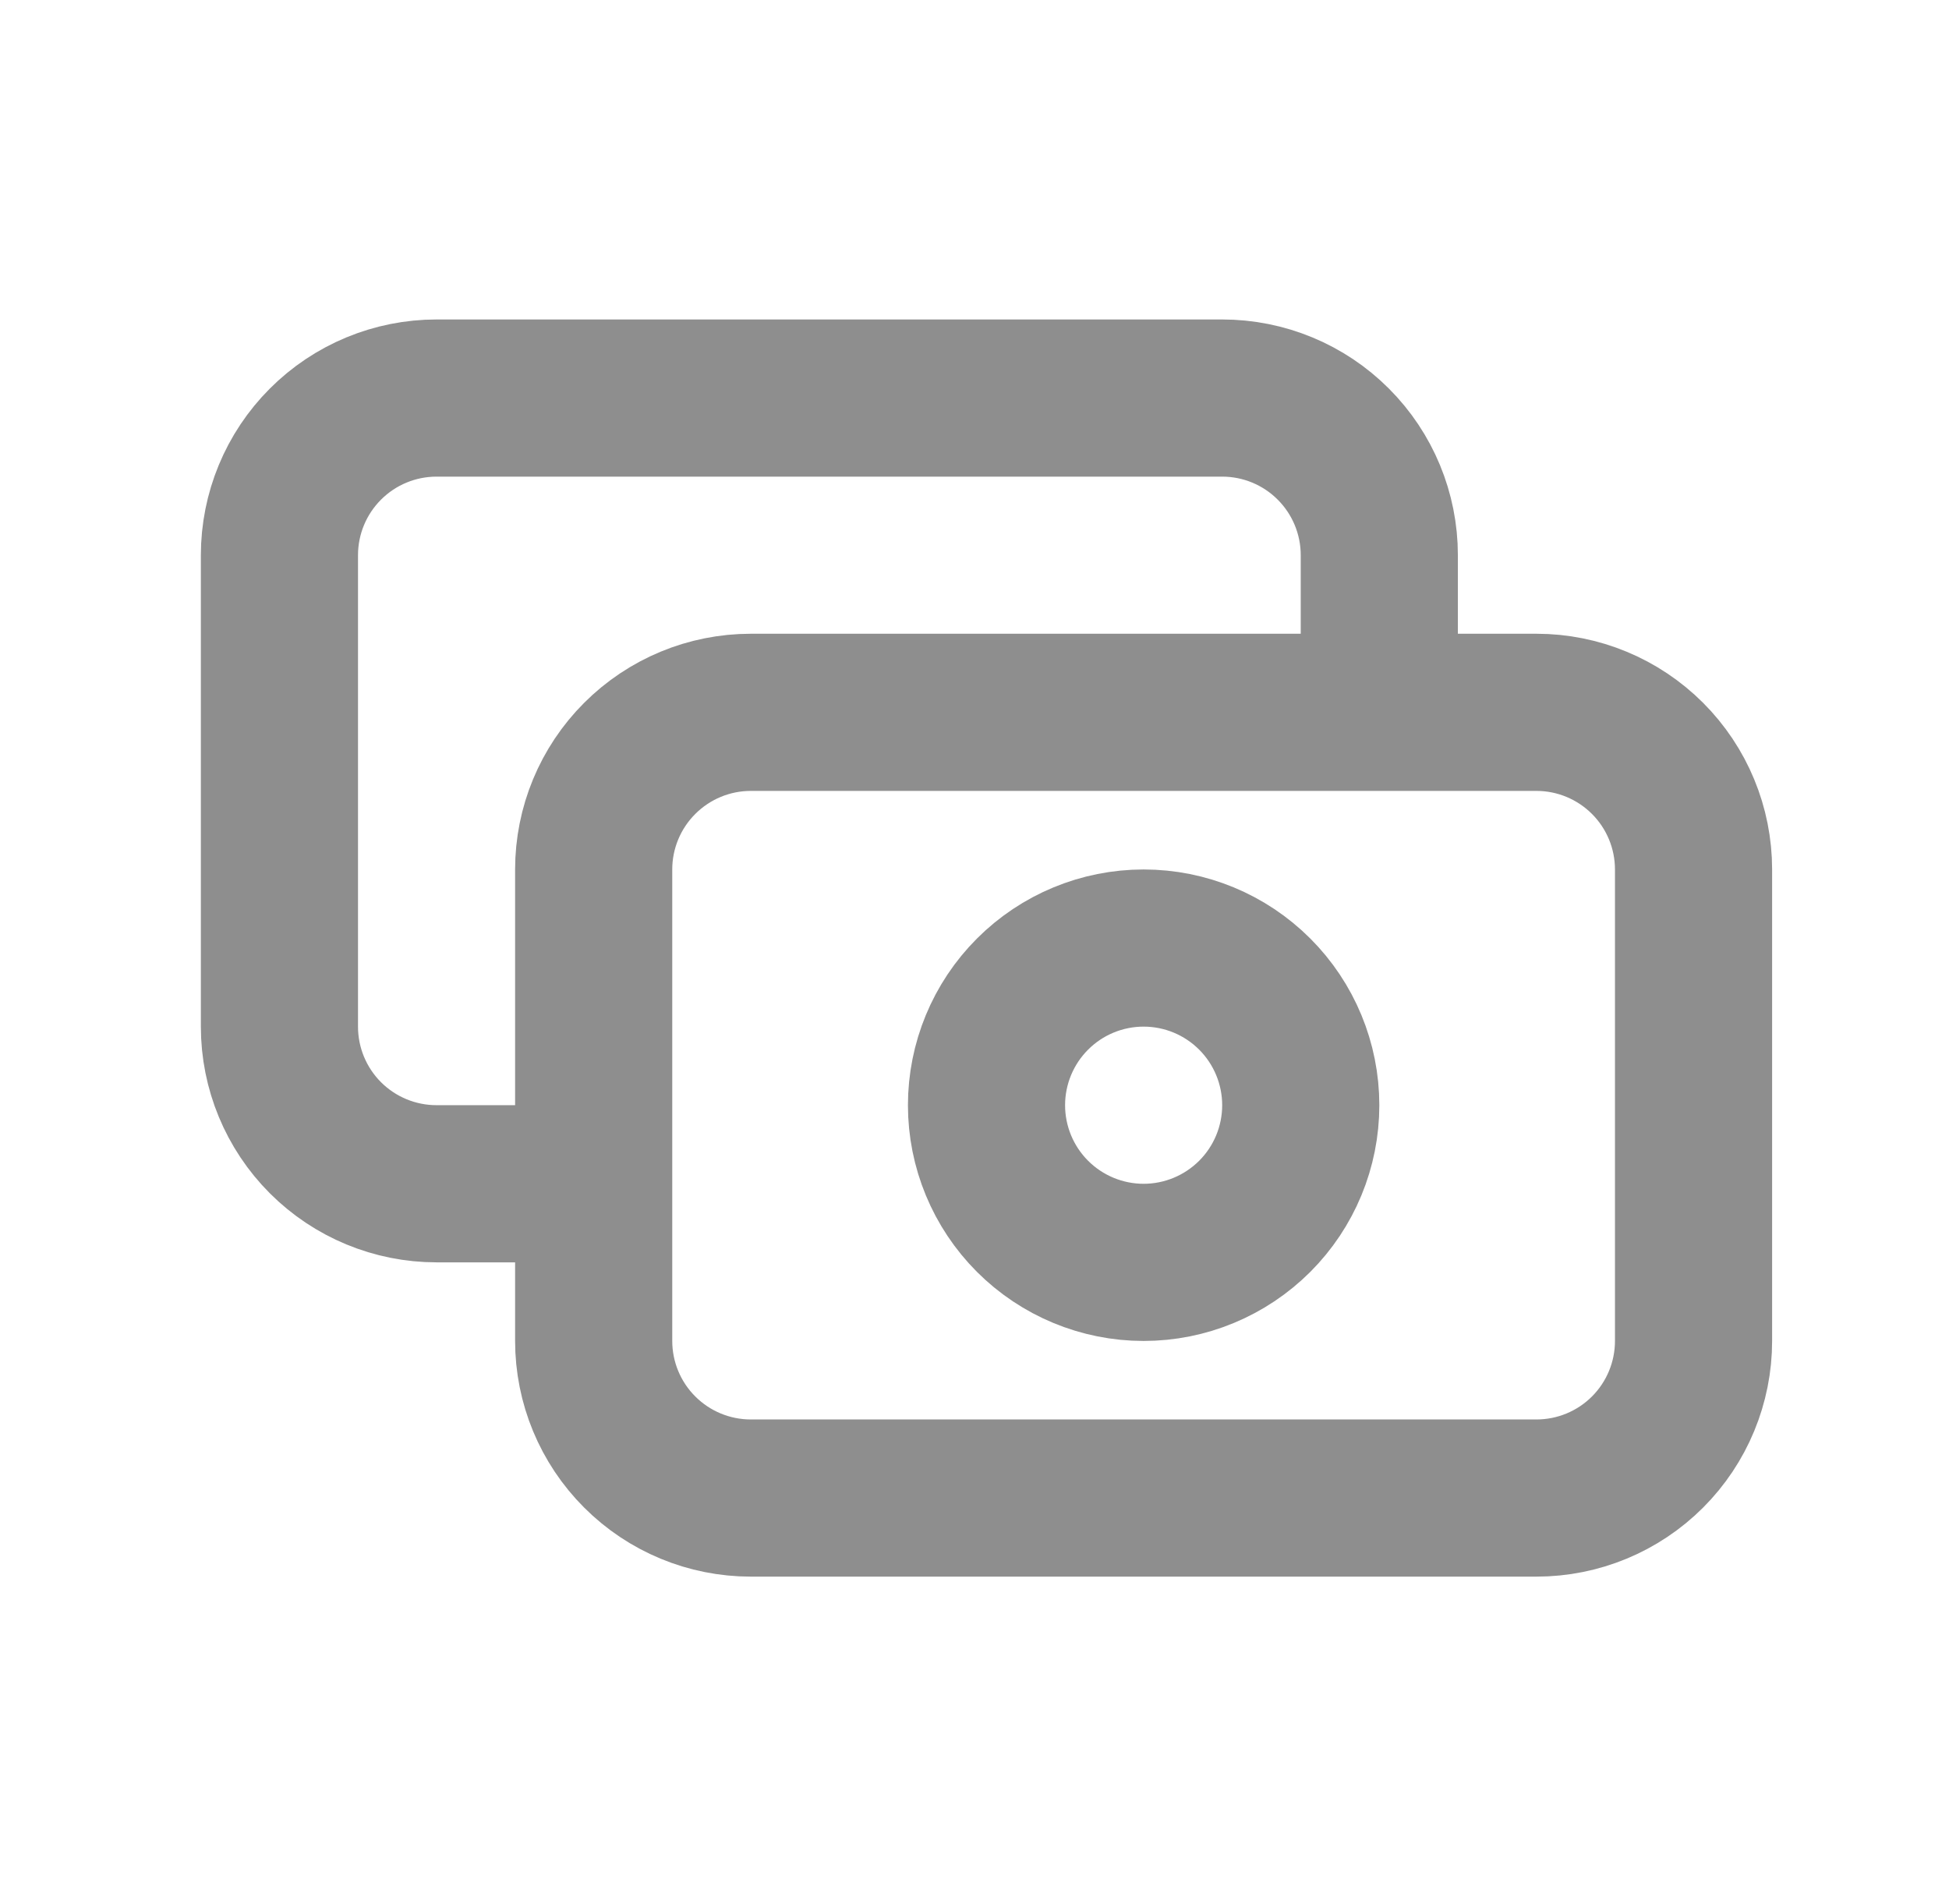 <svg width="43" height="42" viewBox="0 0 43 42" fill="none" xmlns="http://www.w3.org/2000/svg">
<path d="M30.431 15.714V12.248C30.431 11.328 30.066 10.447 29.416 9.797C28.766 9.146 27.884 8.781 26.965 8.781H9.632C8.712 8.781 7.83 9.146 7.18 9.797C6.53 10.447 6.165 11.328 6.165 12.248V22.648C6.165 23.567 6.53 24.449 7.18 25.099C7.83 25.749 8.712 26.114 9.632 26.114H13.098M13.098 19.181C13.098 18.262 13.463 17.38 14.114 16.73C14.764 16.08 15.645 15.714 16.565 15.714H33.898C34.817 15.714 35.699 16.08 36.349 16.73C36.999 17.38 37.364 18.262 37.364 19.181V29.581C37.364 30.5 36.999 31.382 36.349 32.032C35.699 32.682 34.817 33.047 33.898 33.047H16.565C15.645 33.047 14.764 32.682 14.114 32.032C13.463 31.382 13.098 30.5 13.098 29.581V19.181ZM21.765 24.381C21.765 25.3 22.13 26.182 22.78 26.832C23.43 27.482 24.312 27.848 25.231 27.848C26.151 27.848 27.032 27.482 27.683 26.832C28.333 26.182 28.698 25.3 28.698 24.381C28.698 23.462 28.333 22.58 27.683 21.93C27.032 21.279 26.151 20.914 25.231 20.914C24.312 20.914 23.43 21.279 22.78 21.93C22.13 22.58 21.765 23.462 21.765 24.381Z" stroke="#8E8E8E" stroke-width="3.467" stroke-linecap="round" stroke-linejoin="round"/>
</svg>
